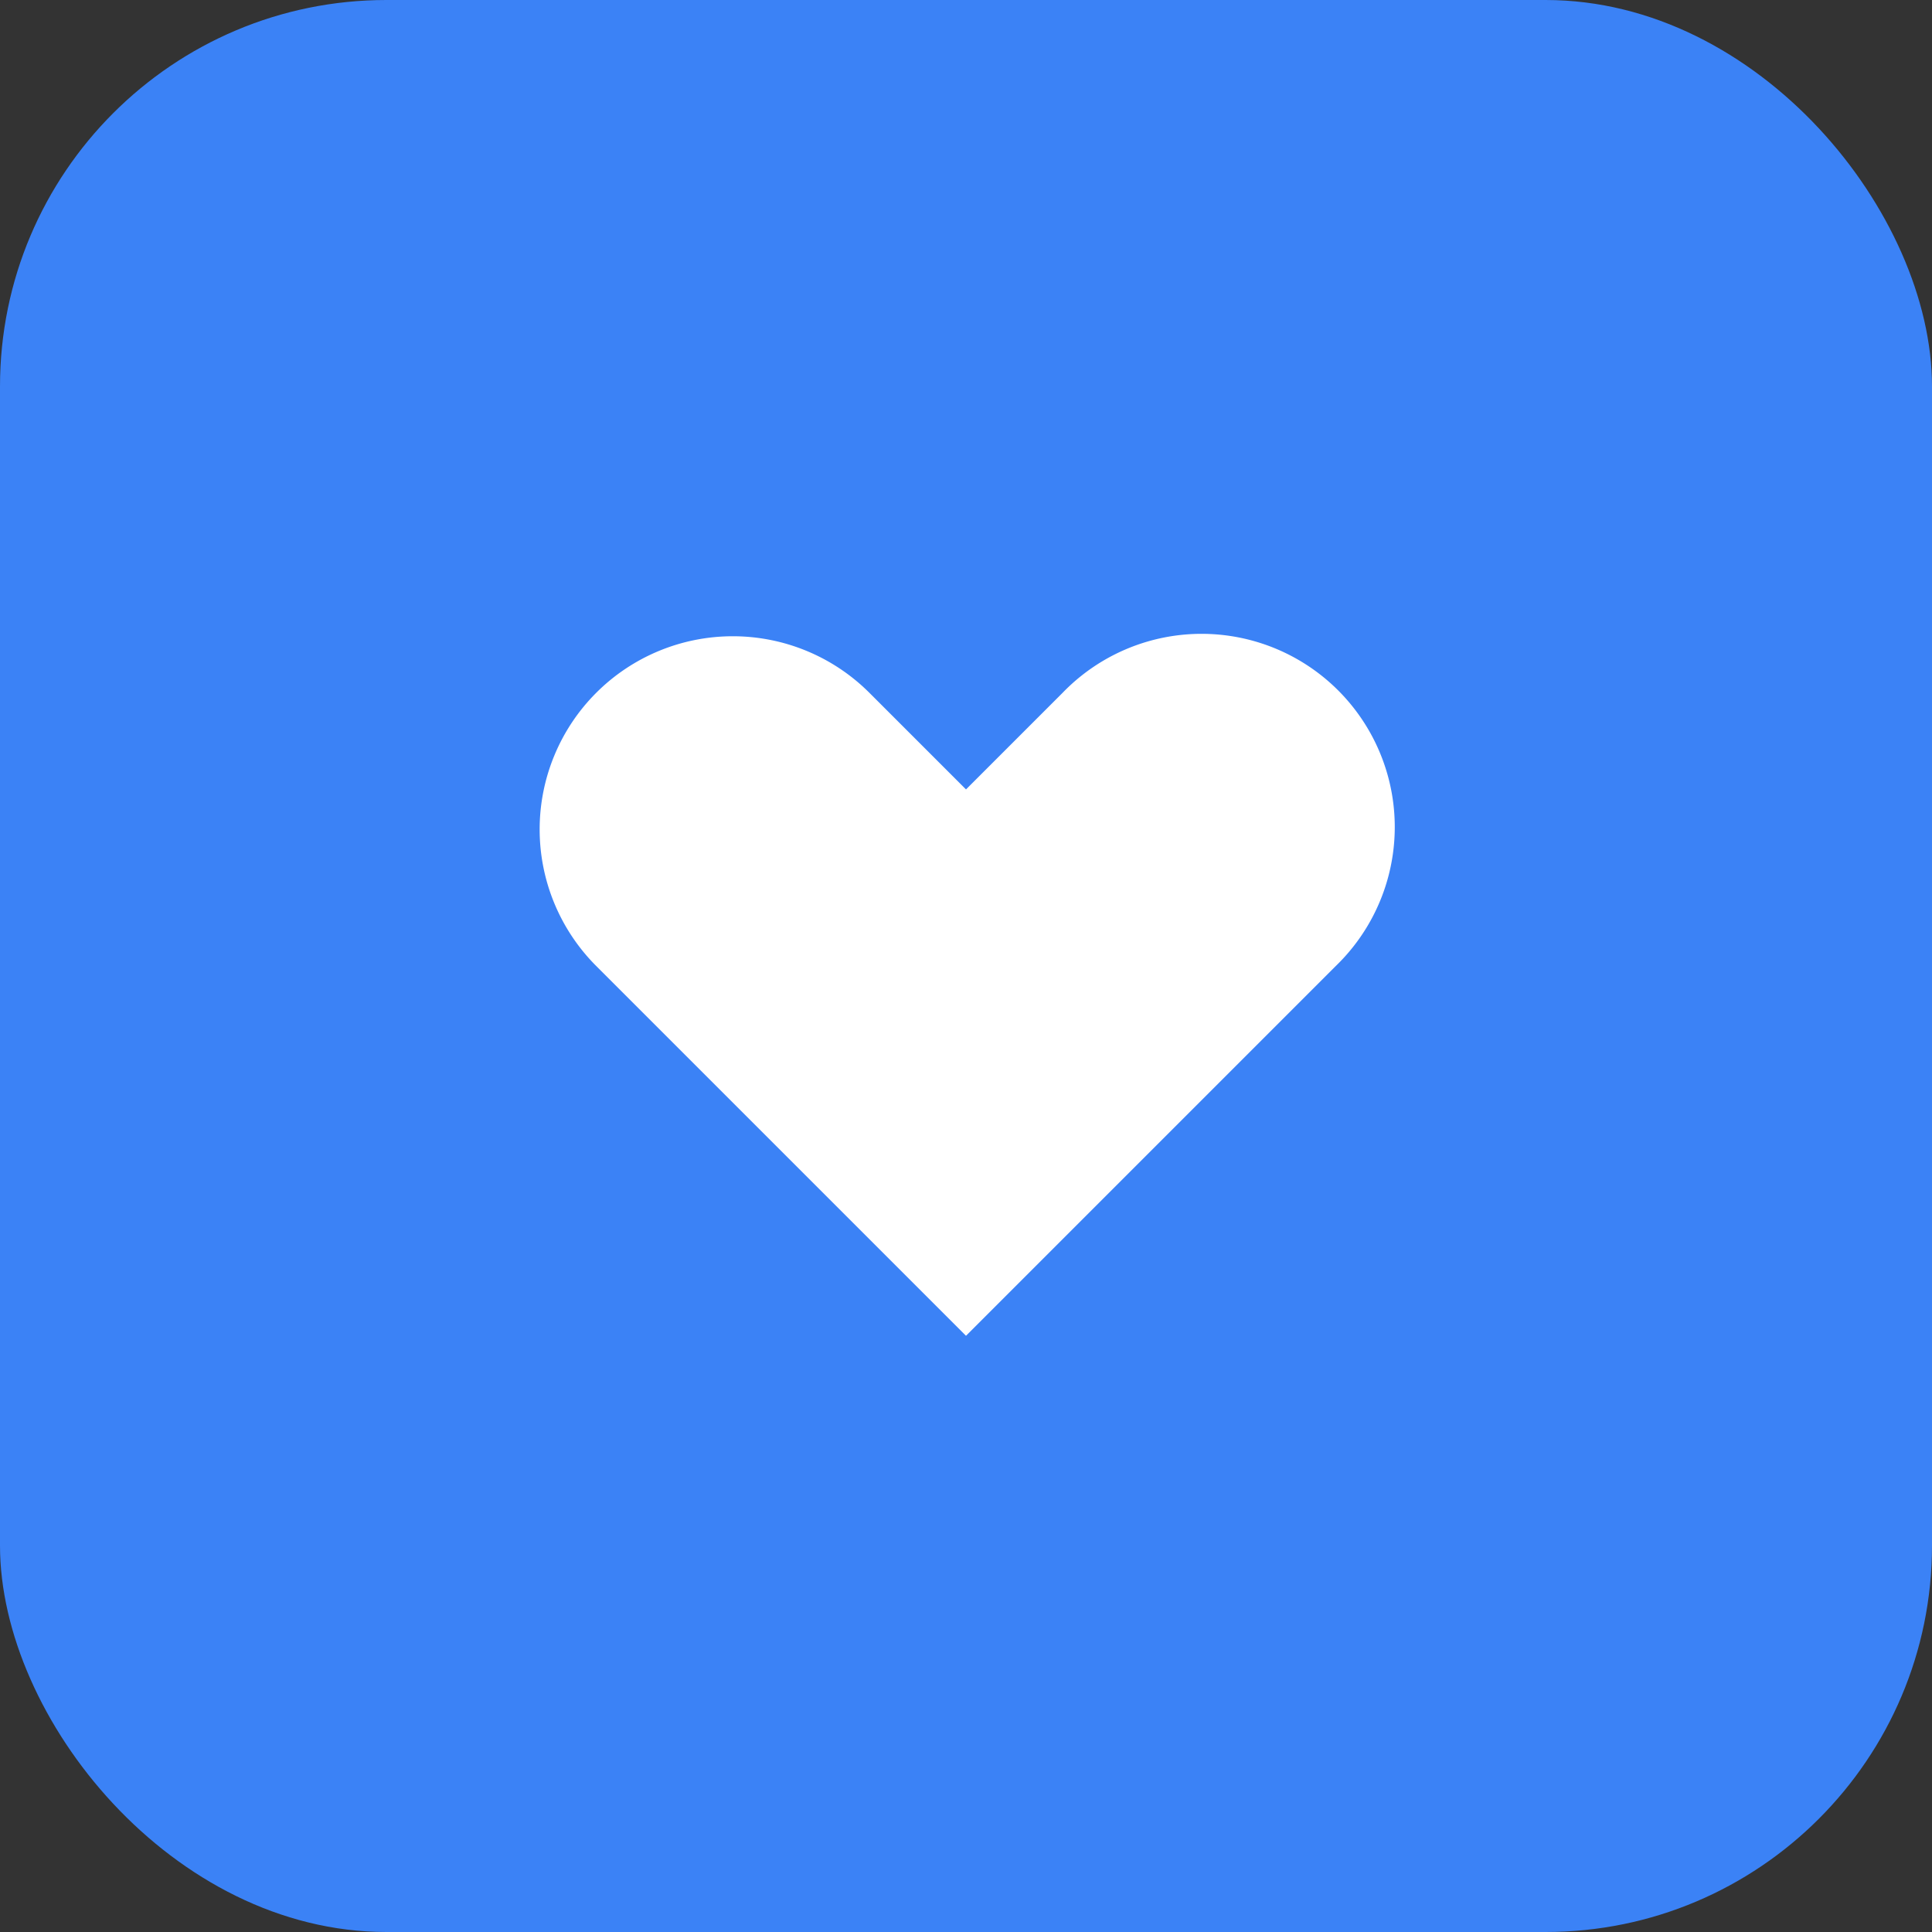 <svg xmlns="http://www.w3.org/2000/svg" width="512" height="512" viewBox="0 0 20 20" fill="none">
  <rect x="0" y="0" width="20" height="20" fill="#333333" stroke="none"/>
  <rect width="20" height="20" rx="4" fill="#3B82F6"/>
  <path fill-rule="evenodd" clip-rule="evenodd" d="M6.172 7.172a2 2 0 012.828 0L10 8.172l1-1a2 2 0 112.828 2.828L10 13.828 6.172 10a2 2 0 010-2.828z" fill="white"/>
</svg>